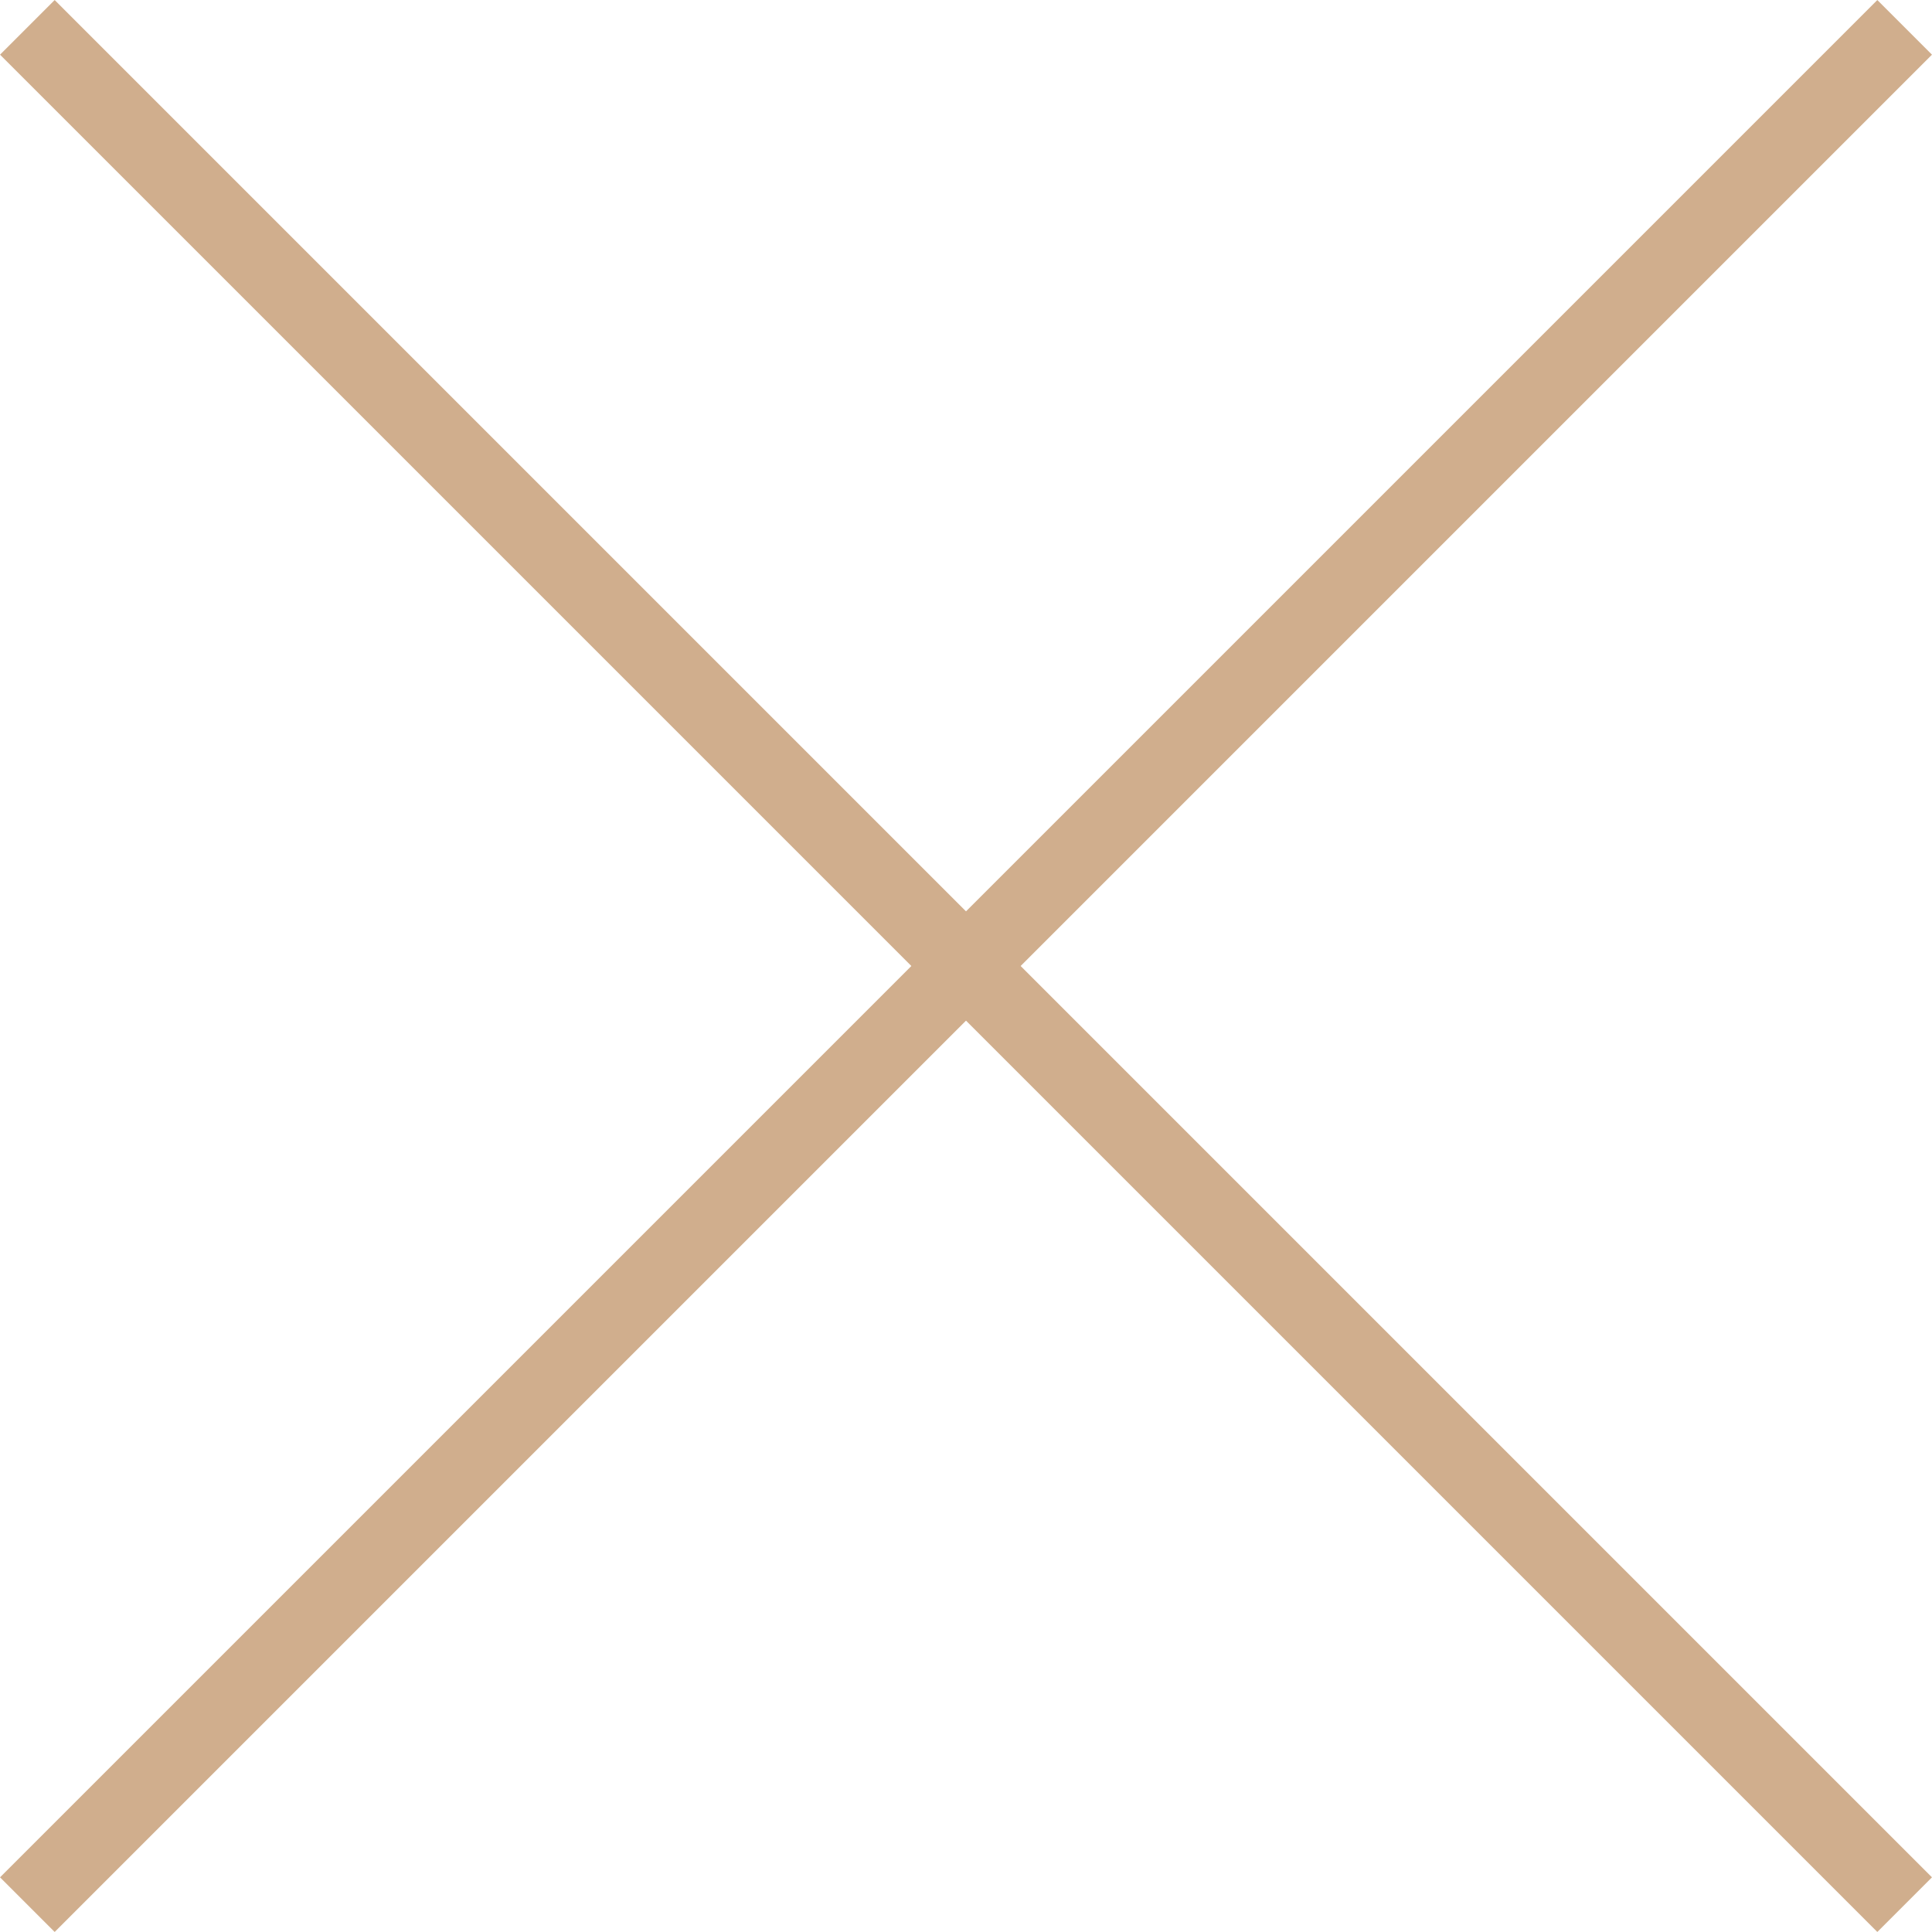 <?xml version="1.0" encoding="utf-8"?>
<!DOCTYPE svg PUBLIC "-//W3C//DTD SVG 1.1//EN" "http://www.w3.org/Graphics/SVG/1.1/DTD/svg11.dtd">
<svg version="1.1" xmlns="http://www.w3.org/2000/svg" xmlns:xlink="http://www.w3.org/1999/xlink" x="0pt" y="0pt" width="25pt" height="25pt" viewBox="0 0 25 25">
<path fill="none" stroke="#D0AE8D" stroke-width="1" d="M 24.646,0.354 0.354,24.646" stroke-linecap="butt" stroke-linejoin="miter" />
<path fill="none" stroke="#D0AE8D" stroke-width="1" d="M 0.354,0.354 24.646,24.646" stroke-linecap="butt" stroke-linejoin="miter" />
</svg>